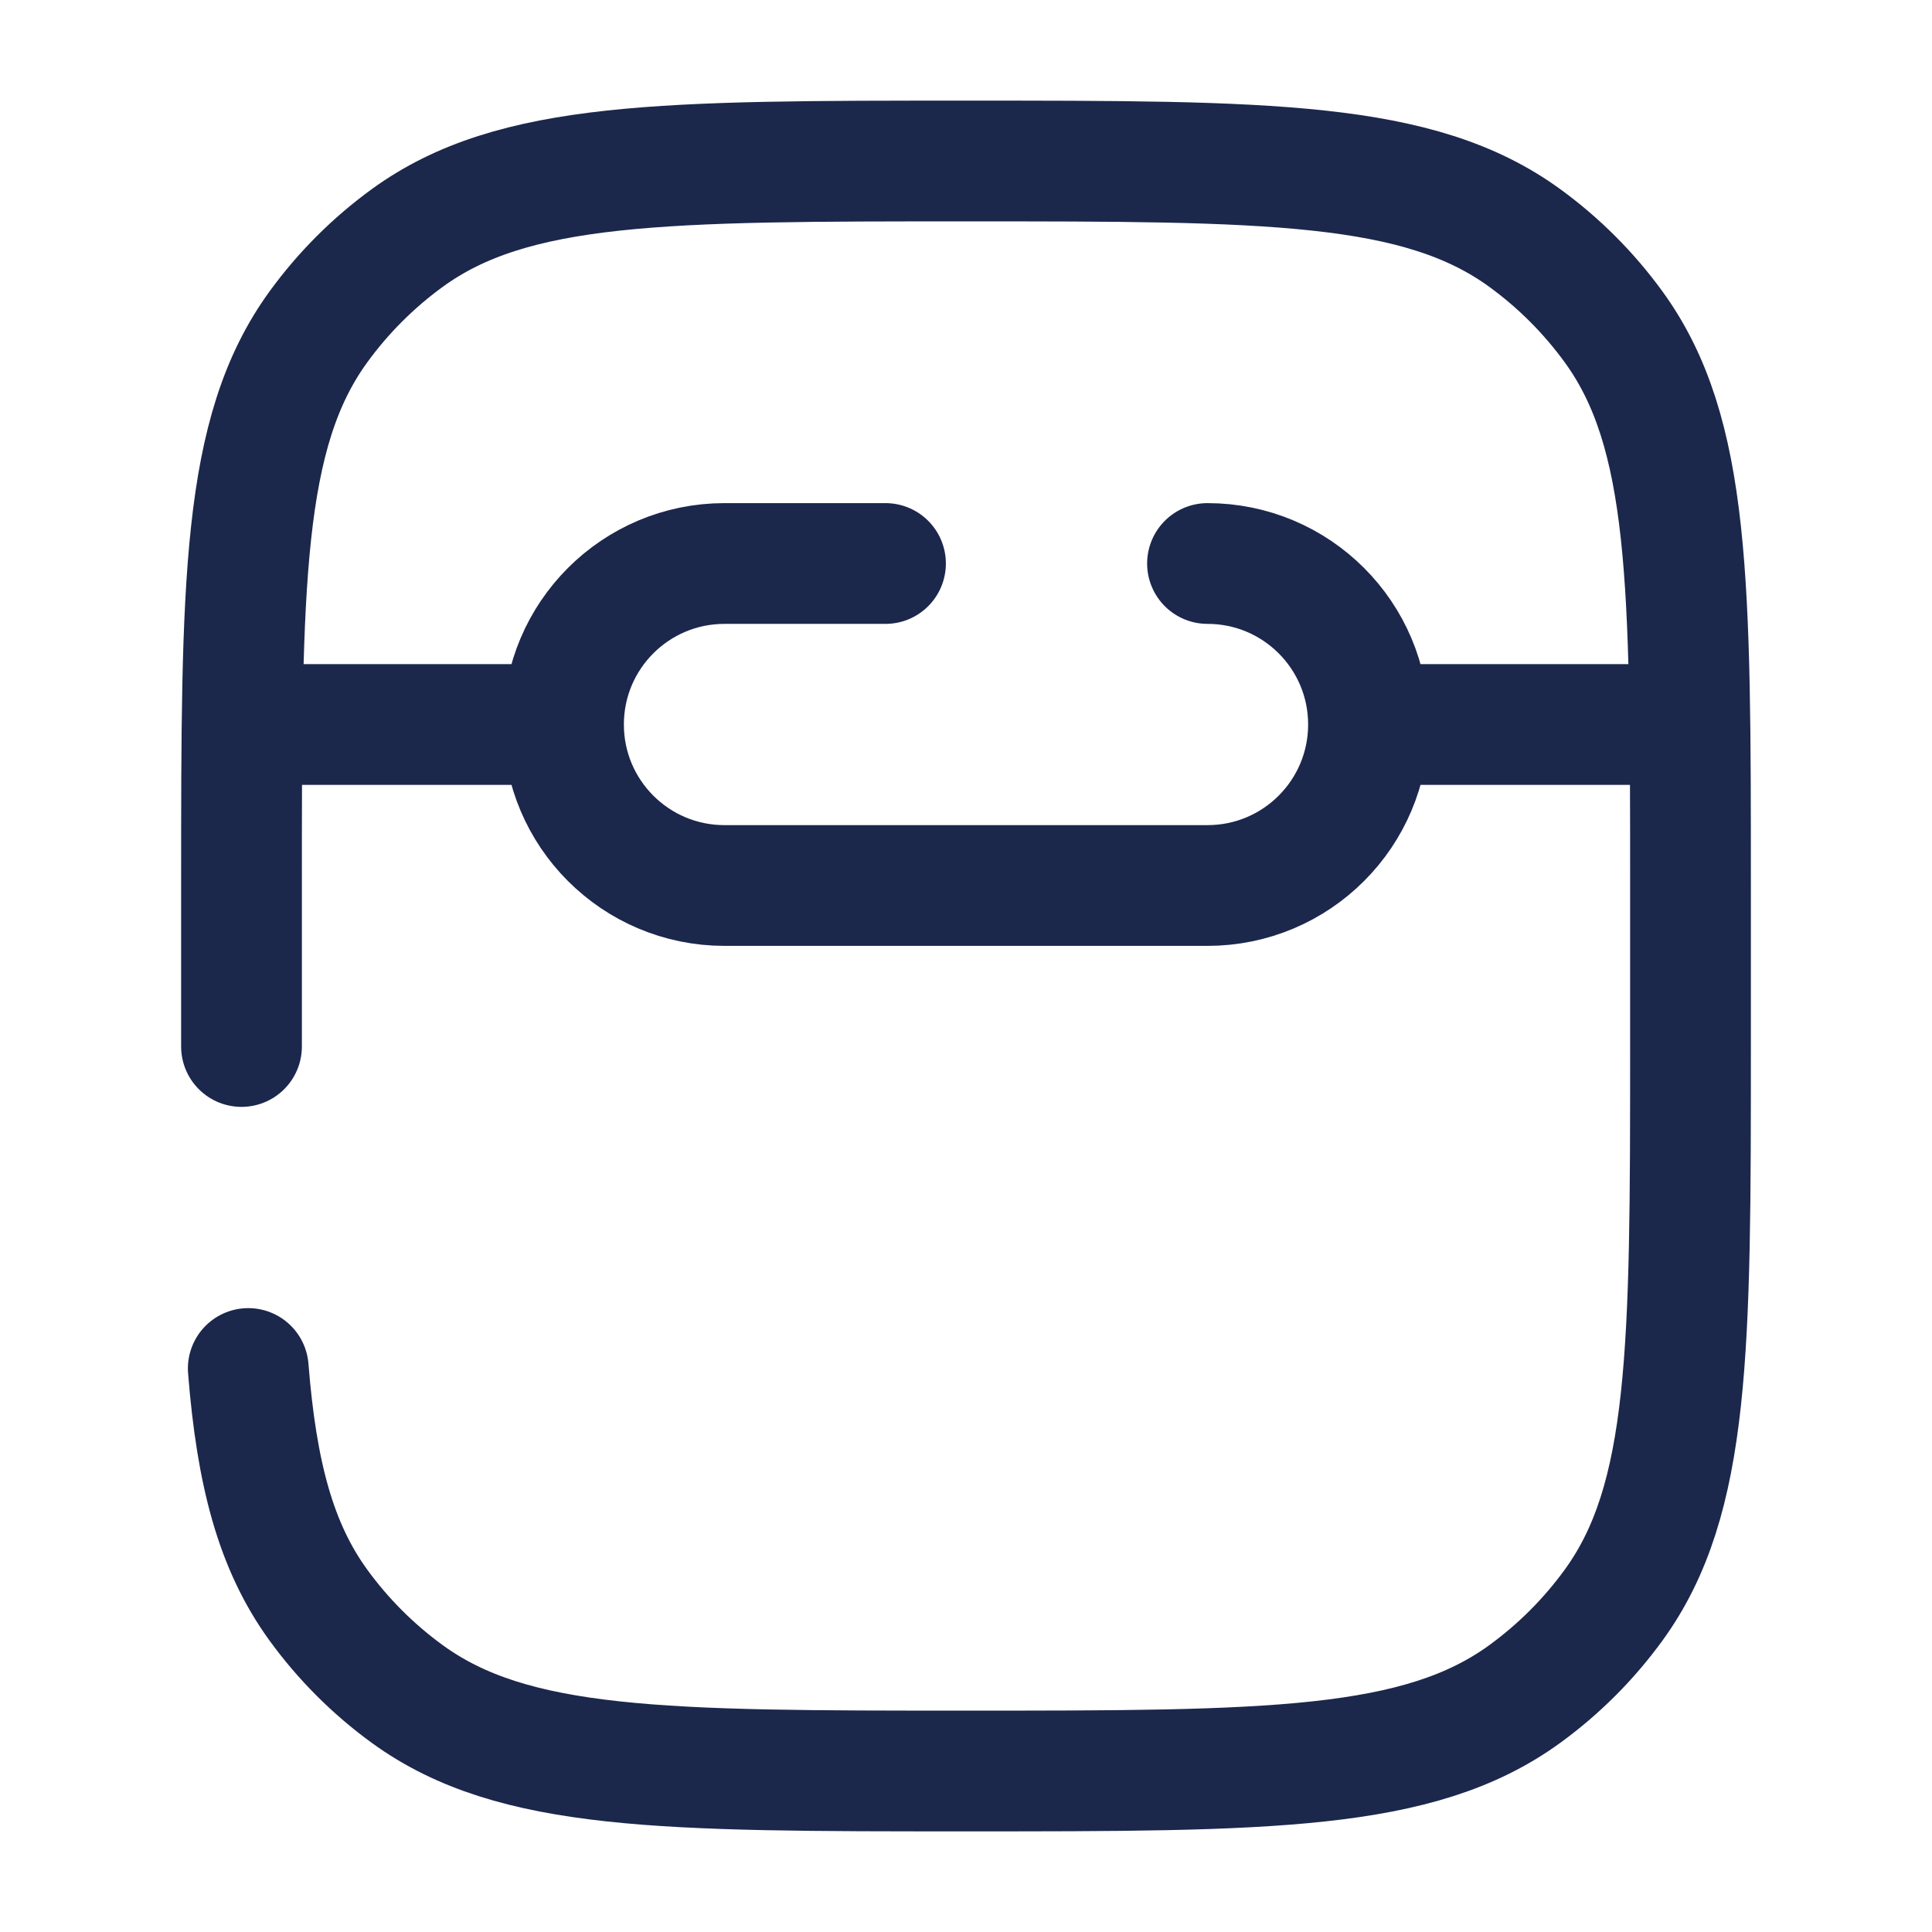 <?xml version="1.0" encoding="utf-8"?><!-- Скачано с сайта svg4.ru / Downloaded from svg4.ru -->
<svg width="800px" height="800px" viewBox="0 0 24 24" fill="none" xmlns="http://www.w3.org/2000/svg">
<path d="M3 13V11C3 7.25 3 5.375 3.955 4.061C4.263 3.637 4.637 3.263 5.061 2.955C6.375 2 8.25 2 12 2C15.75 2 17.625 2 18.939 2.955C19.363 3.263 19.737 3.637 20.045 4.061C21 5.375 21 7.25 21 11V13C21 16.75 21 18.625 20.045 19.939C19.737 20.363 19.363 20.737 18.939 21.045C17.625 22 15.75 22 12 22C8.25 22 6.375 22 5.061 21.045C4.637 20.737 4.263 20.363 3.955 19.939C3.424 19.208 3.188 18.304 3.084 17" stroke="#1C274C" stroke-width="1.5" stroke-linecap="round"/>
<path d="M15 7C16.105 7 17 7.895 17 9C17 10.105 16.105 11 15 11H9C7.895 11 7 10.105 7 9C7 7.895 7.895 7 9 7H11" stroke="#1C274C" stroke-width="1.5" stroke-linecap="round"/>
<path d="M21 9H17.5M7 9H3" stroke="#1C274C" stroke-width="1.5"/>
</svg>